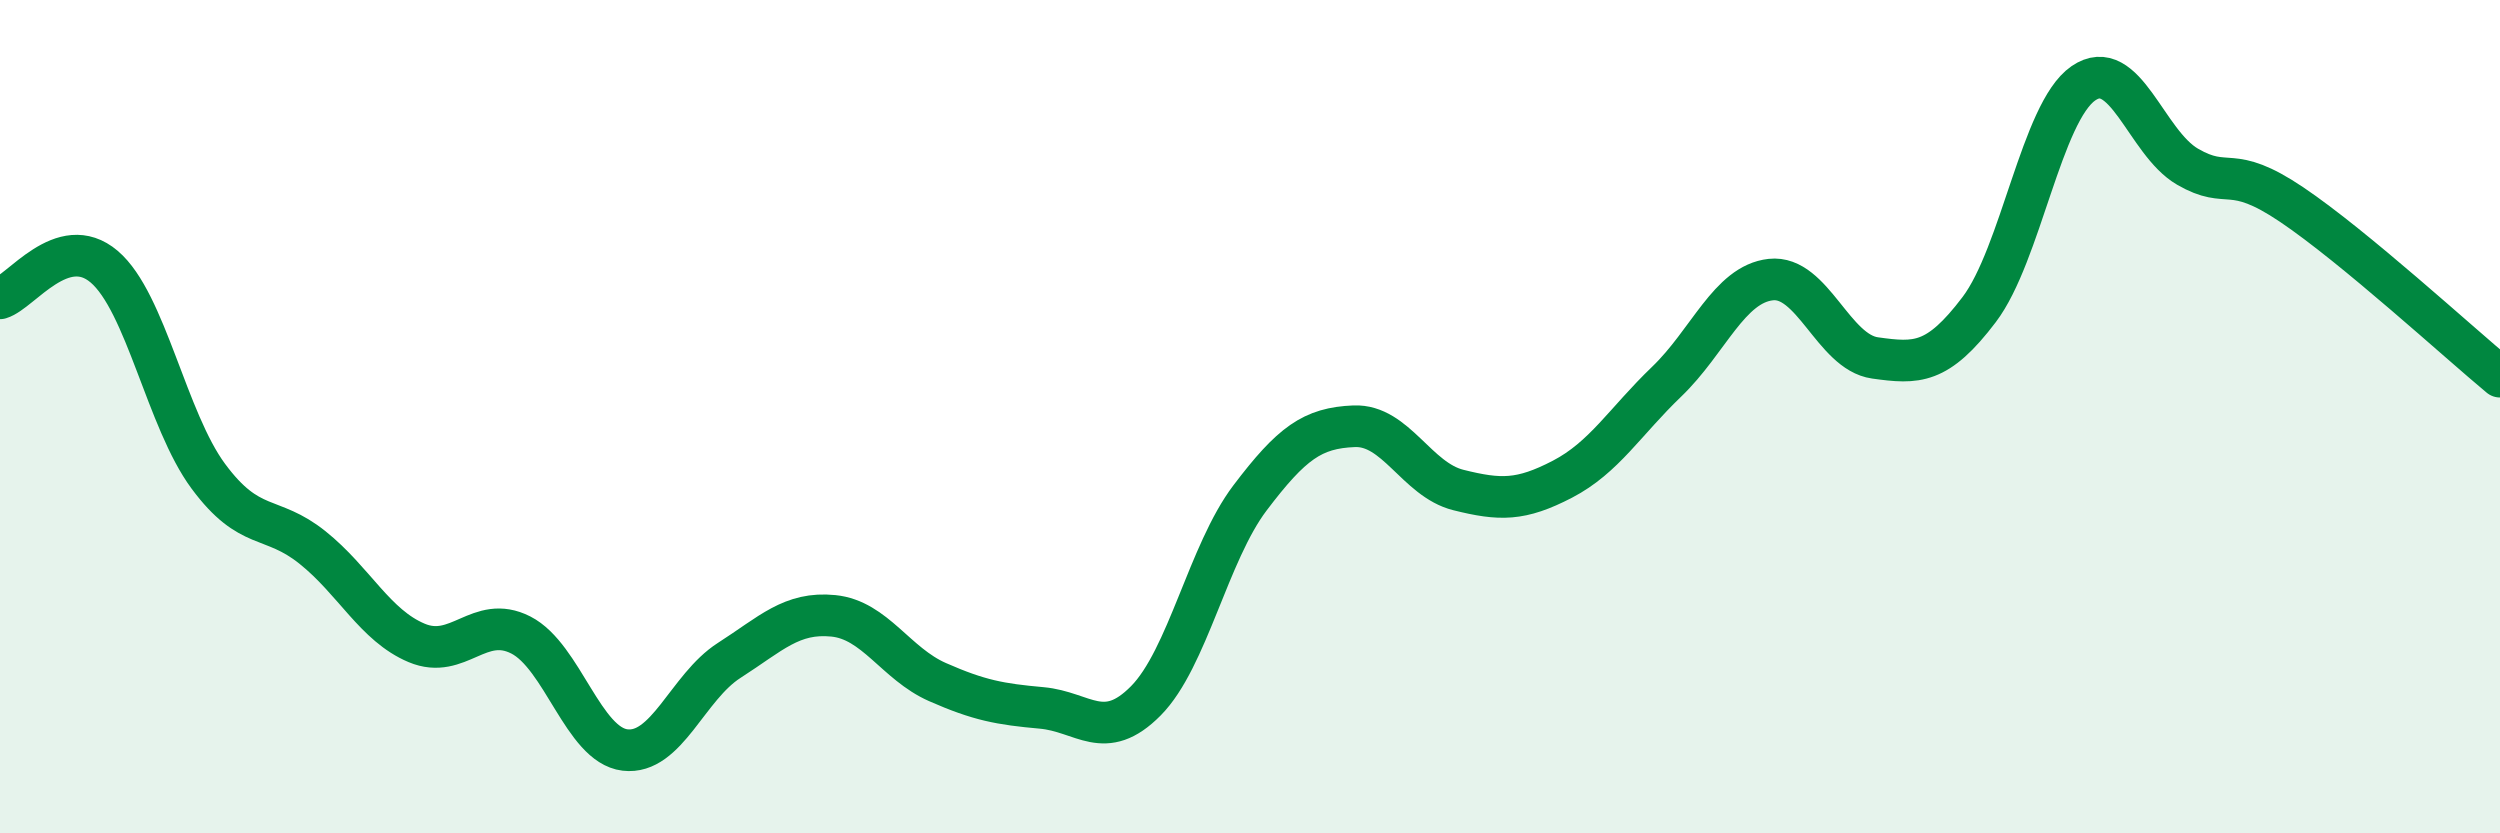 
    <svg width="60" height="20" viewBox="0 0 60 20" xmlns="http://www.w3.org/2000/svg">
      <path
        d="M 0,7.16 C 0.5,7.01 1.5,5.55 2.5,6.4 C 3.5,7.25 4,10.08 5,11.43 C 6,12.78 6.5,12.34 7.5,13.14 C 8.5,13.94 9,15.01 10,15.43 C 11,15.85 11.5,14.73 12.5,15.24 C 13.5,15.75 14,17.88 15,18 C 16,18.12 16.5,16.49 17.5,15.85 C 18.5,15.21 19,14.68 20,14.78 C 21,14.88 21.5,15.93 22.5,16.37 C 23.5,16.81 24,16.9 25,16.99 C 26,17.08 26.5,17.83 27.5,16.82 C 28.5,15.81 29,13.27 30,11.95 C 31,10.63 31.5,10.27 32.5,10.23 C 33.5,10.19 34,11.51 35,11.76 C 36,12.01 36.5,12.02 37.5,11.5 C 38.5,10.98 39,10.12 40,9.16 C 41,8.2 41.5,6.82 42.5,6.71 C 43.5,6.6 44,8.45 45,8.59 C 46,8.73 46.5,8.75 47.5,7.43 C 48.5,6.11 49,2.69 50,2 C 51,1.31 51.5,3.42 52.5,4 C 53.5,4.58 53.5,3.9 55,4.91 C 56.5,5.92 59,8.21 60,9.04L60 20L0 20Z"
        fill="#008740"
        opacity="0.1"
        stroke-linecap="round"
        stroke-linejoin="round"
      />
      <path
        d="M 0,7.16 C 0.5,7.01 1.5,5.55 2.5,6.4 C 3.5,7.25 4,10.08 5,11.43 C 6,12.78 6.5,12.34 7.5,13.14 C 8.5,13.94 9,15.01 10,15.43 C 11,15.85 11.5,14.73 12.5,15.24 C 13.5,15.75 14,17.88 15,18 C 16,18.12 16.5,16.49 17.5,15.85 C 18.5,15.21 19,14.68 20,14.78 C 21,14.88 21.5,15.93 22.5,16.37 C 23.5,16.81 24,16.9 25,16.99 C 26,17.08 26.5,17.83 27.5,16.82 C 28.5,15.81 29,13.27 30,11.95 C 31,10.63 31.5,10.27 32.5,10.23 C 33.5,10.19 34,11.51 35,11.76 C 36,12.01 36.5,12.02 37.5,11.5 C 38.5,10.98 39,10.12 40,9.16 C 41,8.2 41.5,6.82 42.5,6.71 C 43.5,6.6 44,8.45 45,8.59 C 46,8.73 46.5,8.75 47.5,7.43 C 48.5,6.11 49,2.69 50,2 C 51,1.31 51.5,3.42 52.5,4 C 53.5,4.58 53.5,3.9 55,4.91 C 56.5,5.92 59,8.21 60,9.04"
        stroke="#008740"
        stroke-width="1"
        fill="none"
        stroke-linecap="round"
        stroke-linejoin="round"
      />
    </svg>
  